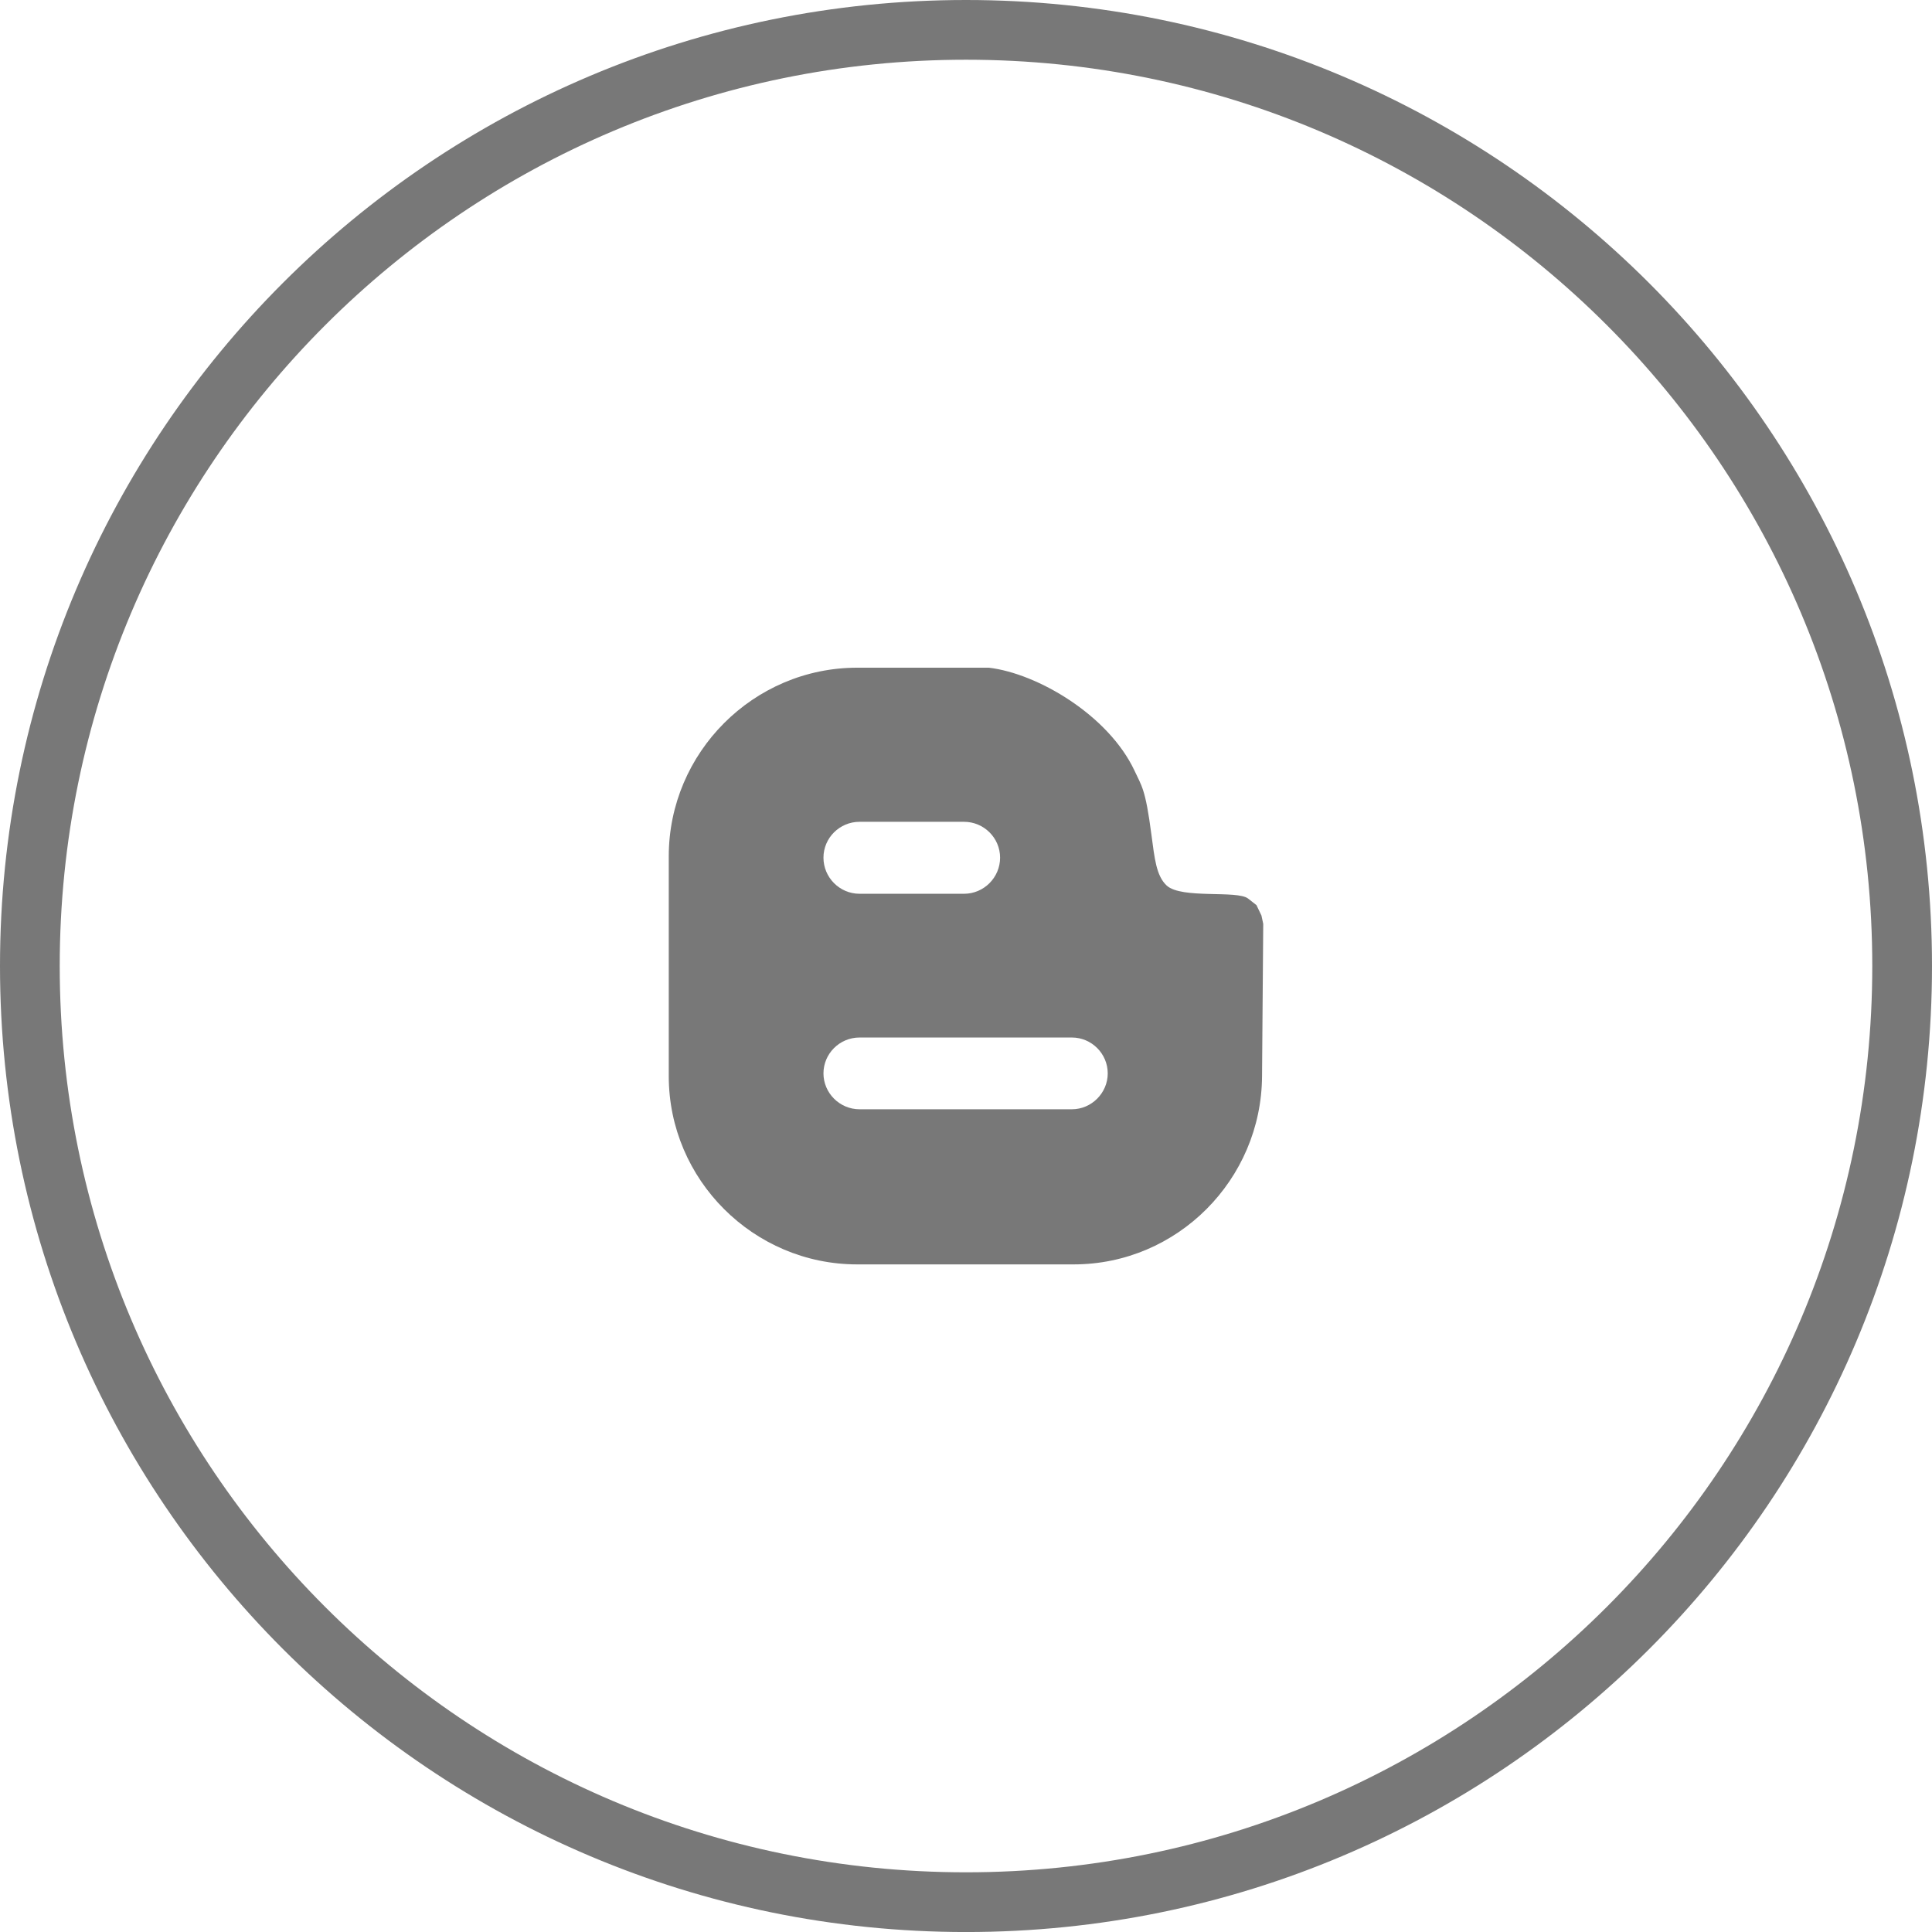 <?xml version="1.0" encoding="UTF-8"?>
<!DOCTYPE svg PUBLIC "-//W3C//DTD SVG 1.1//EN" "http://www.w3.org/Graphics/SVG/1.1/DTD/svg11.dtd">
<!-- Creator: CorelDRAW 2017 -->
<svg xmlns="http://www.w3.org/2000/svg" xml:space="preserve" width="122.976mm" height="122.978mm" version="1.1" style="shape-rendering:geometricPrecision; text-rendering:geometricPrecision; image-rendering:optimizeQuality; fill-rule:evenodd; clip-rule:evenodd"
viewBox="0 0 11868.61 11868.8"
 xmlns:xlink="http://www.w3.org/1999/xlink">
 <defs>
  <style type="text/css">
   <![CDATA[
    .fil1 {fill:#787878}
    .fil0 {fill:#787878;fill-rule:nonzero}
   ]]>
  </style>
 </defs>
 <g id="Layer_x0020_1">
  <g id="_2529106400544">
   <path class="fil0" d="M5934.49 0c1637.44,0 3121.89,664.82 4195.42,1738 1073.89,1074.28 1738.7,2558.76 1738.7,4196.22 0,1638.94 -664.08,3123.05 -1737.6,4196.59 -1073.52,1073.54 -2557.61,1738 -4196.52,1738 -1637.82,0 -3122.26,-664.82 -4195.79,-1738 -1073.89,-1074.28 -1738.7,-2558.76 -1738.7,-4196.59 0,-1638.57 664.44,-3122.67 1737.97,-4196.22 1073.53,-1073.54 2557.98,-1738 4196.53,-1738zm3936.76 1997.4c-1007.12,-1007.51 -2399.47,-1630.5 -3936.76,-1630.5 -1536.91,0 -2929.27,623.36 -3936.77,1630.87 -1007.12,1007.13 -1630.84,2399.51 -1630.84,3936.45 0,1537.68 622.99,2930.06 1630.11,3936.82 1007.49,1007.88 2399.85,1630.87 3937.5,1630.87 1537.28,0 2929.26,-623.36 3936.76,-1630.87 1007.12,-1007.13 1630.47,-2399.51 1630.47,-3936.82 0,-1537.3 -622.98,-2929.68 -1630.47,-3936.81z"/>
   <path class="fil1" d="M5265.65 4101.78l809.47 0c298.82,35.54 733.58,291.47 894.05,631.93 44.09,95.54 67.34,110.24 104.08,393.17 19.57,145.7 29.4,253.54 94.26,313.53 91.85,83.24 432.36,26.92 499.7,79.56l51.44 40.42 30.59 63.74 11.02 51.44 -7.34 935.64c-3.68,635.67 -520.48,1156.18 -1157.33,1156.18l-1329.95 0c-636.86,0 -1157.33,-520.5 -1157.33,-1156.18l0 -1350.85c0,-636.88 520.47,-1158.57 1157.33,-1158.57zm14.69 946.73l641.73 0c122.45,0 221.66,99.2 221.66,220.39 0,121.26 -99.2,221.73 -221.66,221.73l-641.73 0c-122.52,0 -221.66,-100.48 -221.66,-221.73 0,-121.19 99.14,-220.39 221.66,-220.39zm0 1325.13l1304.24 0c121.25,0 220.45,99.2 220.45,220.46 0,119.98 -99.2,220.39 -220.45,220.39l-1304.24 0c-122.52,0 -221.66,-100.41 -221.66,-220.39 0,-121.26 99.14,-220.46 221.66,-220.46z"/>
  </g>
 </g>
</svg>
